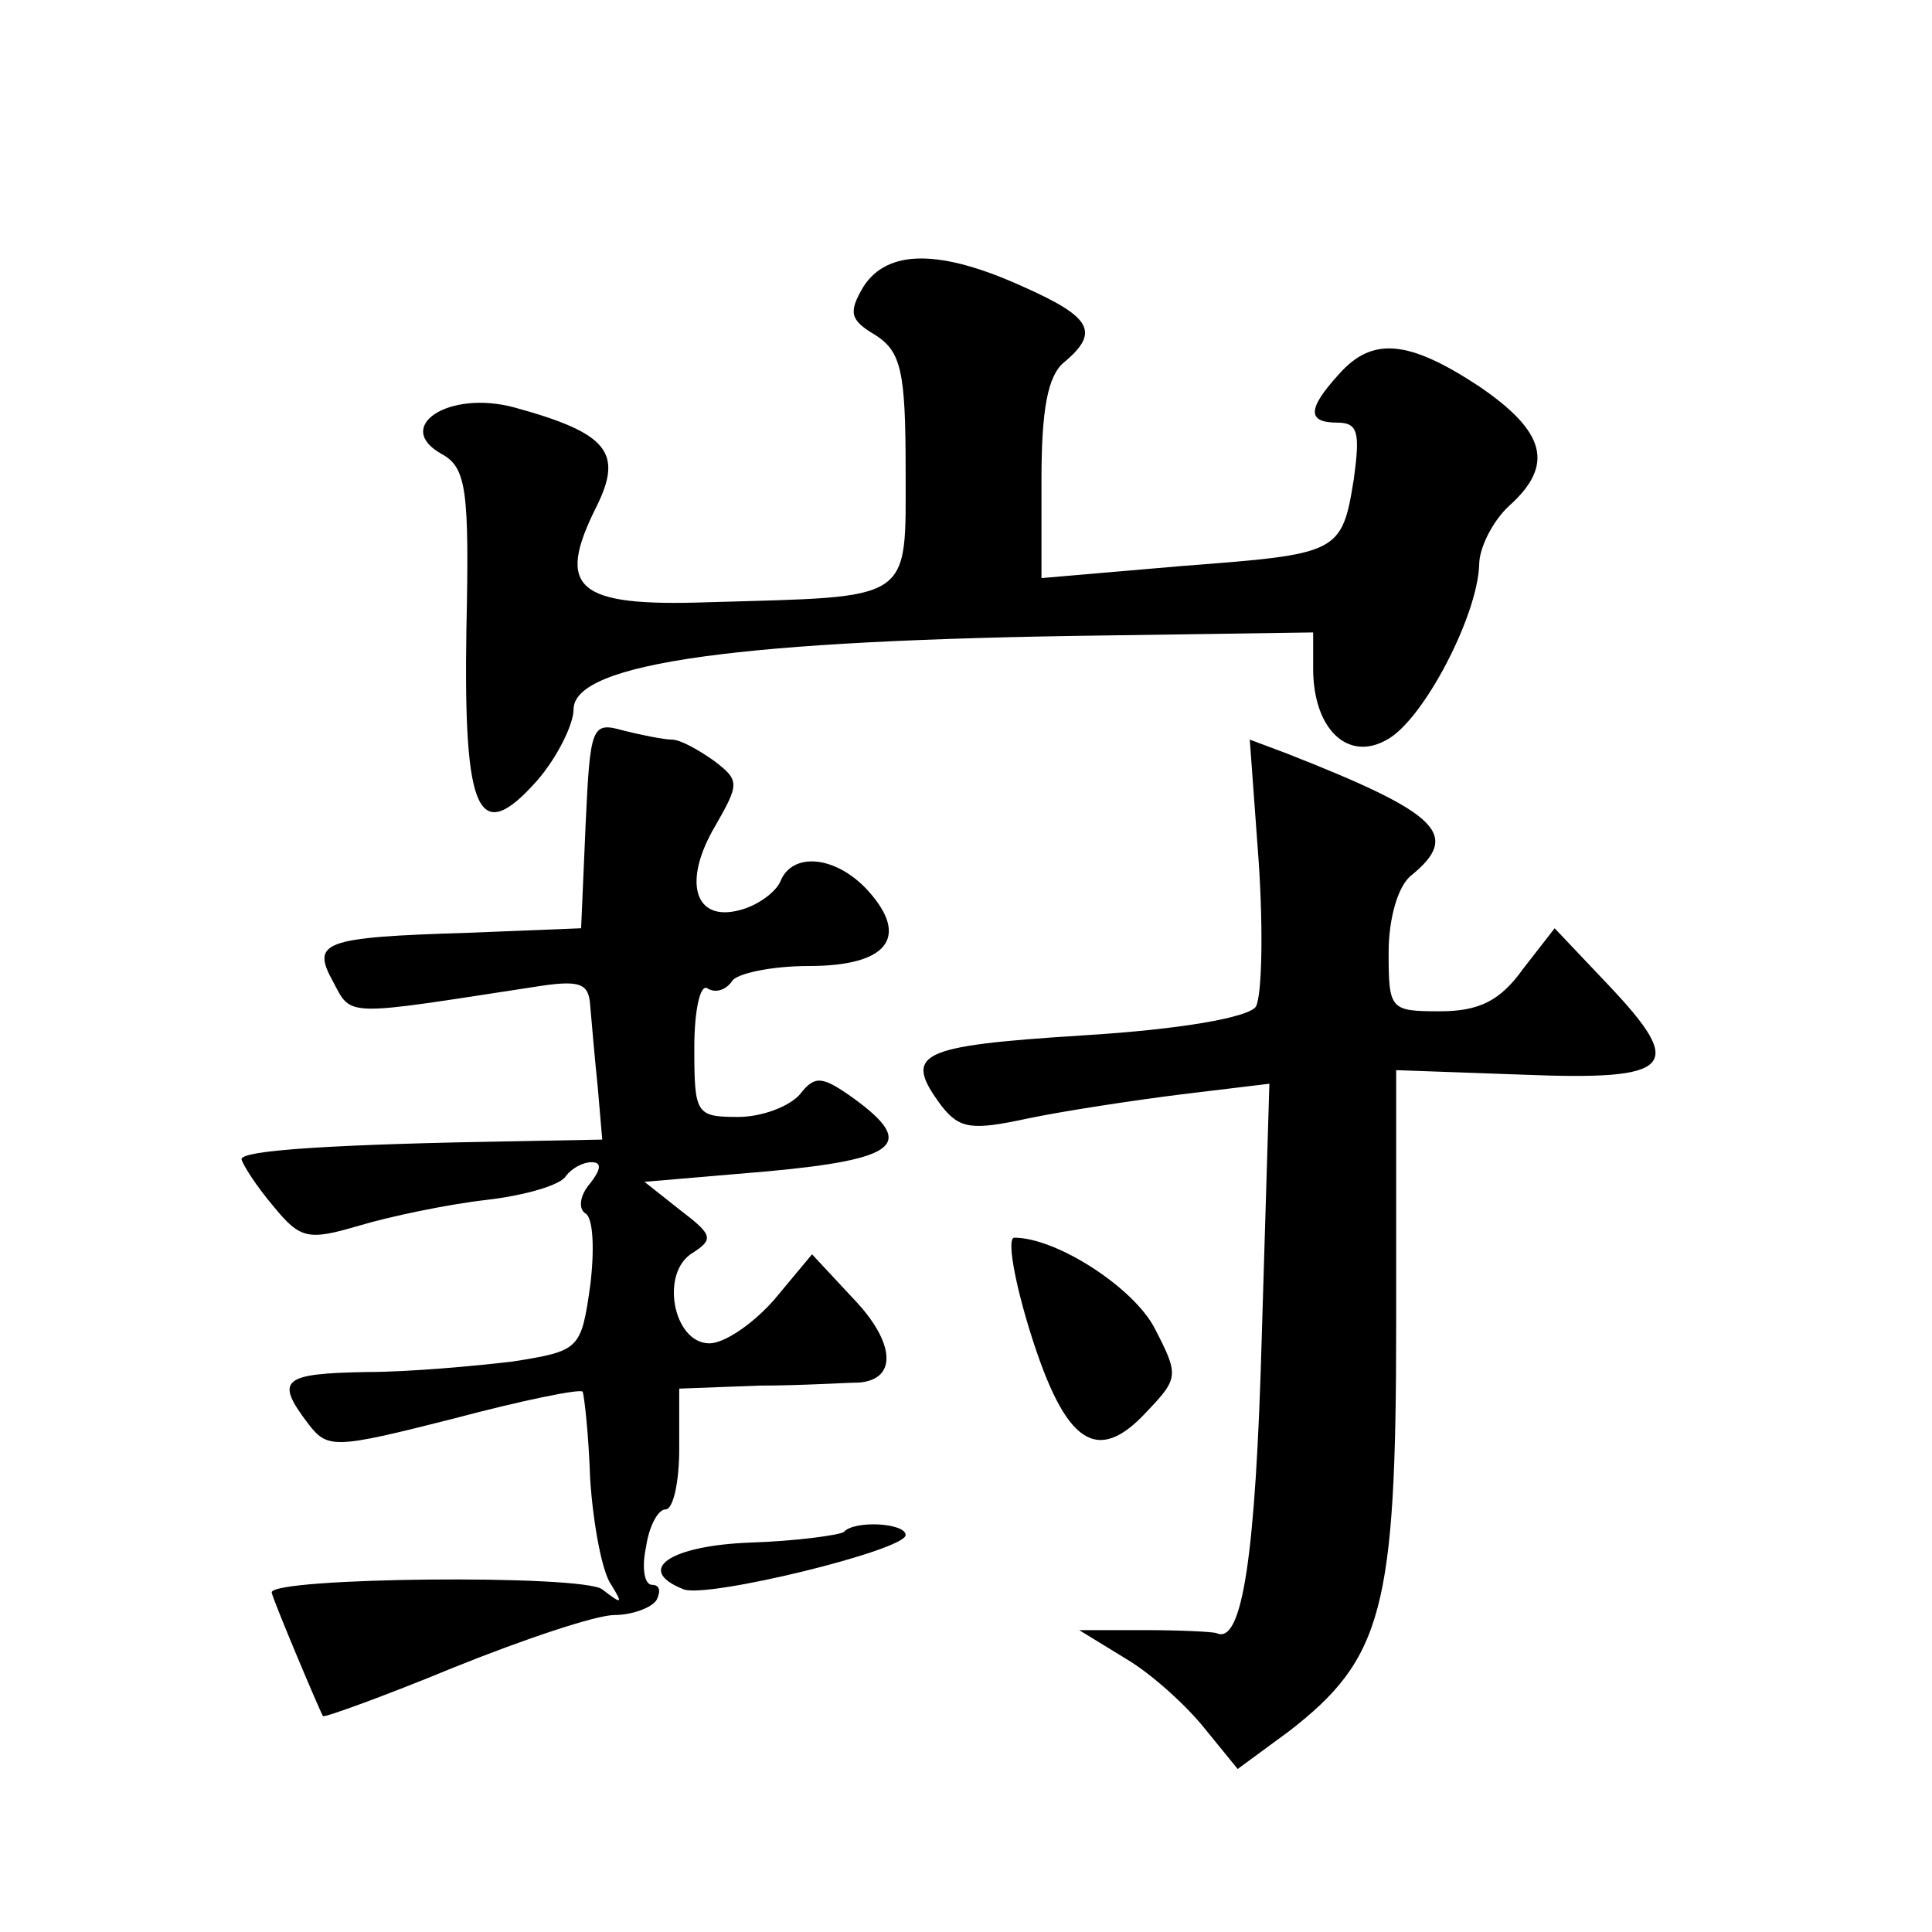 <?xml version="1.0" standalone="no"?>
<!DOCTYPE svg PUBLIC "-//W3C//DTD SVG 20010904//EN"
 "http://www.w3.org/TR/2001/REC-SVG-20010904/DTD/svg10.dtd">
<svg version="1.0" xmlns="http://www.w3.org/2000/svg"
 width="128pt" height="128pt" viewBox="0 0 128 128"
 preserveAspectRatio="xMidYMid meet">
<g transform="translate(0,128) scale(0.1,-0.1)"
fill="#0" stroke="none">
<path d="M572 1090 c-10 -17 -9 -22 8 -32 17 -11 20 -24 20 -89 0 -89 6 -84 -131
-88 -87 -3 -101 9 -74 63 18 36 8 49 -54 66 -44 12 -81 -13 -48 -31 16 -9 18 -24
16 -116 -2 -123 8 -144 47 -100 13 15 24 37 24 47 0 31 111 46 353 49 l137 2 0
-24 c0 -40 23 -62 49 -47 24 13 60 82 61 116 0 11 9 29 20 39 30 27 24 49 -20 79
-47 31 -71 33 -93 8 -21 -23 -21 -32 -1 -32 14 0 15 -7 11 -37 -8 -50 -10 -50 -114
-58 l-93 -8 0 65 c0 46 4 69 15 78 24 20 18 30 -27 50 -55 25 -90 25 -106 0z M388
734 l-3 -69 -75 -3 c-97 -3 -104 -6 -89 -33 12 -23 8 -22 132 -3 31 5 37 3 38 -12
1 -11 3 -35 5 -54 l3 -35 -52 -1 c-125 -2 -187 -6 -187 -12 1 -4 10 -18 21 -31
18 -22 23 -23 57 -13 20 6 58 14 84 17 26 3 50 10 53 16 4 5 11 9 17 9 7 0 6 -5
-1 -14 -7 -8 -8 -17 -3 -20 5 -3 6 -24 3 -48 -6 -42 -7 -43 -51 -50 -25 -3 -69
-7 -97 -7 -56 -1 -61 -5 -39 -34 13 -17 17 -17 96 3 45 12 84 20 86 18 1 -2 4 -28
5 -58 2 -30 8 -62 14 -70 8 -13 7 -13 -6 -3 -13 10 -219 8 -219 -2 0 -3 32 -79
34 -82 1 -1 40 13 86 32 47 19 95 35 107 35 12 0 25 5 28 10 3 6 2 10 -3 10 -5
0 -7 11 -4 25 2 14 8 25 13 25 5 0 9 18 9 40 l0 40 53 2 c28 0 58 2 66 2 26 2 24
27 -4 56 l-27 29 -25 -30 c-14 -16 -33 -29 -43 -29 -24 0 -33 47 -11 60 14 9 13
12 -8 28 l-24 19 82 7 c86 8 98 18 57 48 -21 15 -26 16 -36 3 -7 -8 -25 -15 -41
-15 -28 0 -29 2 -29 46 0 25 4 43 9 39 5 -3 12 -1 16 5 3 5 26 10 51 10 52 0 67
19 39 50 -21 23 -50 26 -58 6 -3 -7 -15 -16 -27 -19 -30 -8 -38 19 -16 56 16 28
16 30 -1 43 -10 7 -22 14 -28 14 -5 0 -20 3 -32 6 -21 6 -22 3 -25 -62z M834 708
c3 -46 2 -88 -2 -95 -5 -7 -49 -15 -115 -19 -110 -7 -119 -12 -93 -47 12 -15 20
-16 57 -8 24 5 70 12 102 16 l58 7 -5 -166 c-4 -147 -13 -206 -30 -198 -3 1 -25
2 -48 2 l-43 0 31 -19 c17 -10 40 -31 52 -46 l22 -27 34 25 c62 48 71 81 71 270
l0 168 84 -3 c100 -4 108 5 57 59 l-36 38 -21 -27 c-15 -21 -29 -28 -55 -28 -33
0 -34 1 -34 39 0 22 6 44 15 51 33 27 19 41 -83 81 l-24 9 6 -82z M683 396 c23
-73 44 -87 77 -51 21 22 21 24 5 55 -14 27 -65 60 -93 60 -5 0 0 -29 11 -64z M559
265 c-3 -2 -31 -6 -62 -7 -53 -2 -77 -18 -44 -31 16 -6 147 26 147 36 0 8 -34 10
-41 2z"/>
</g>
</svg>
